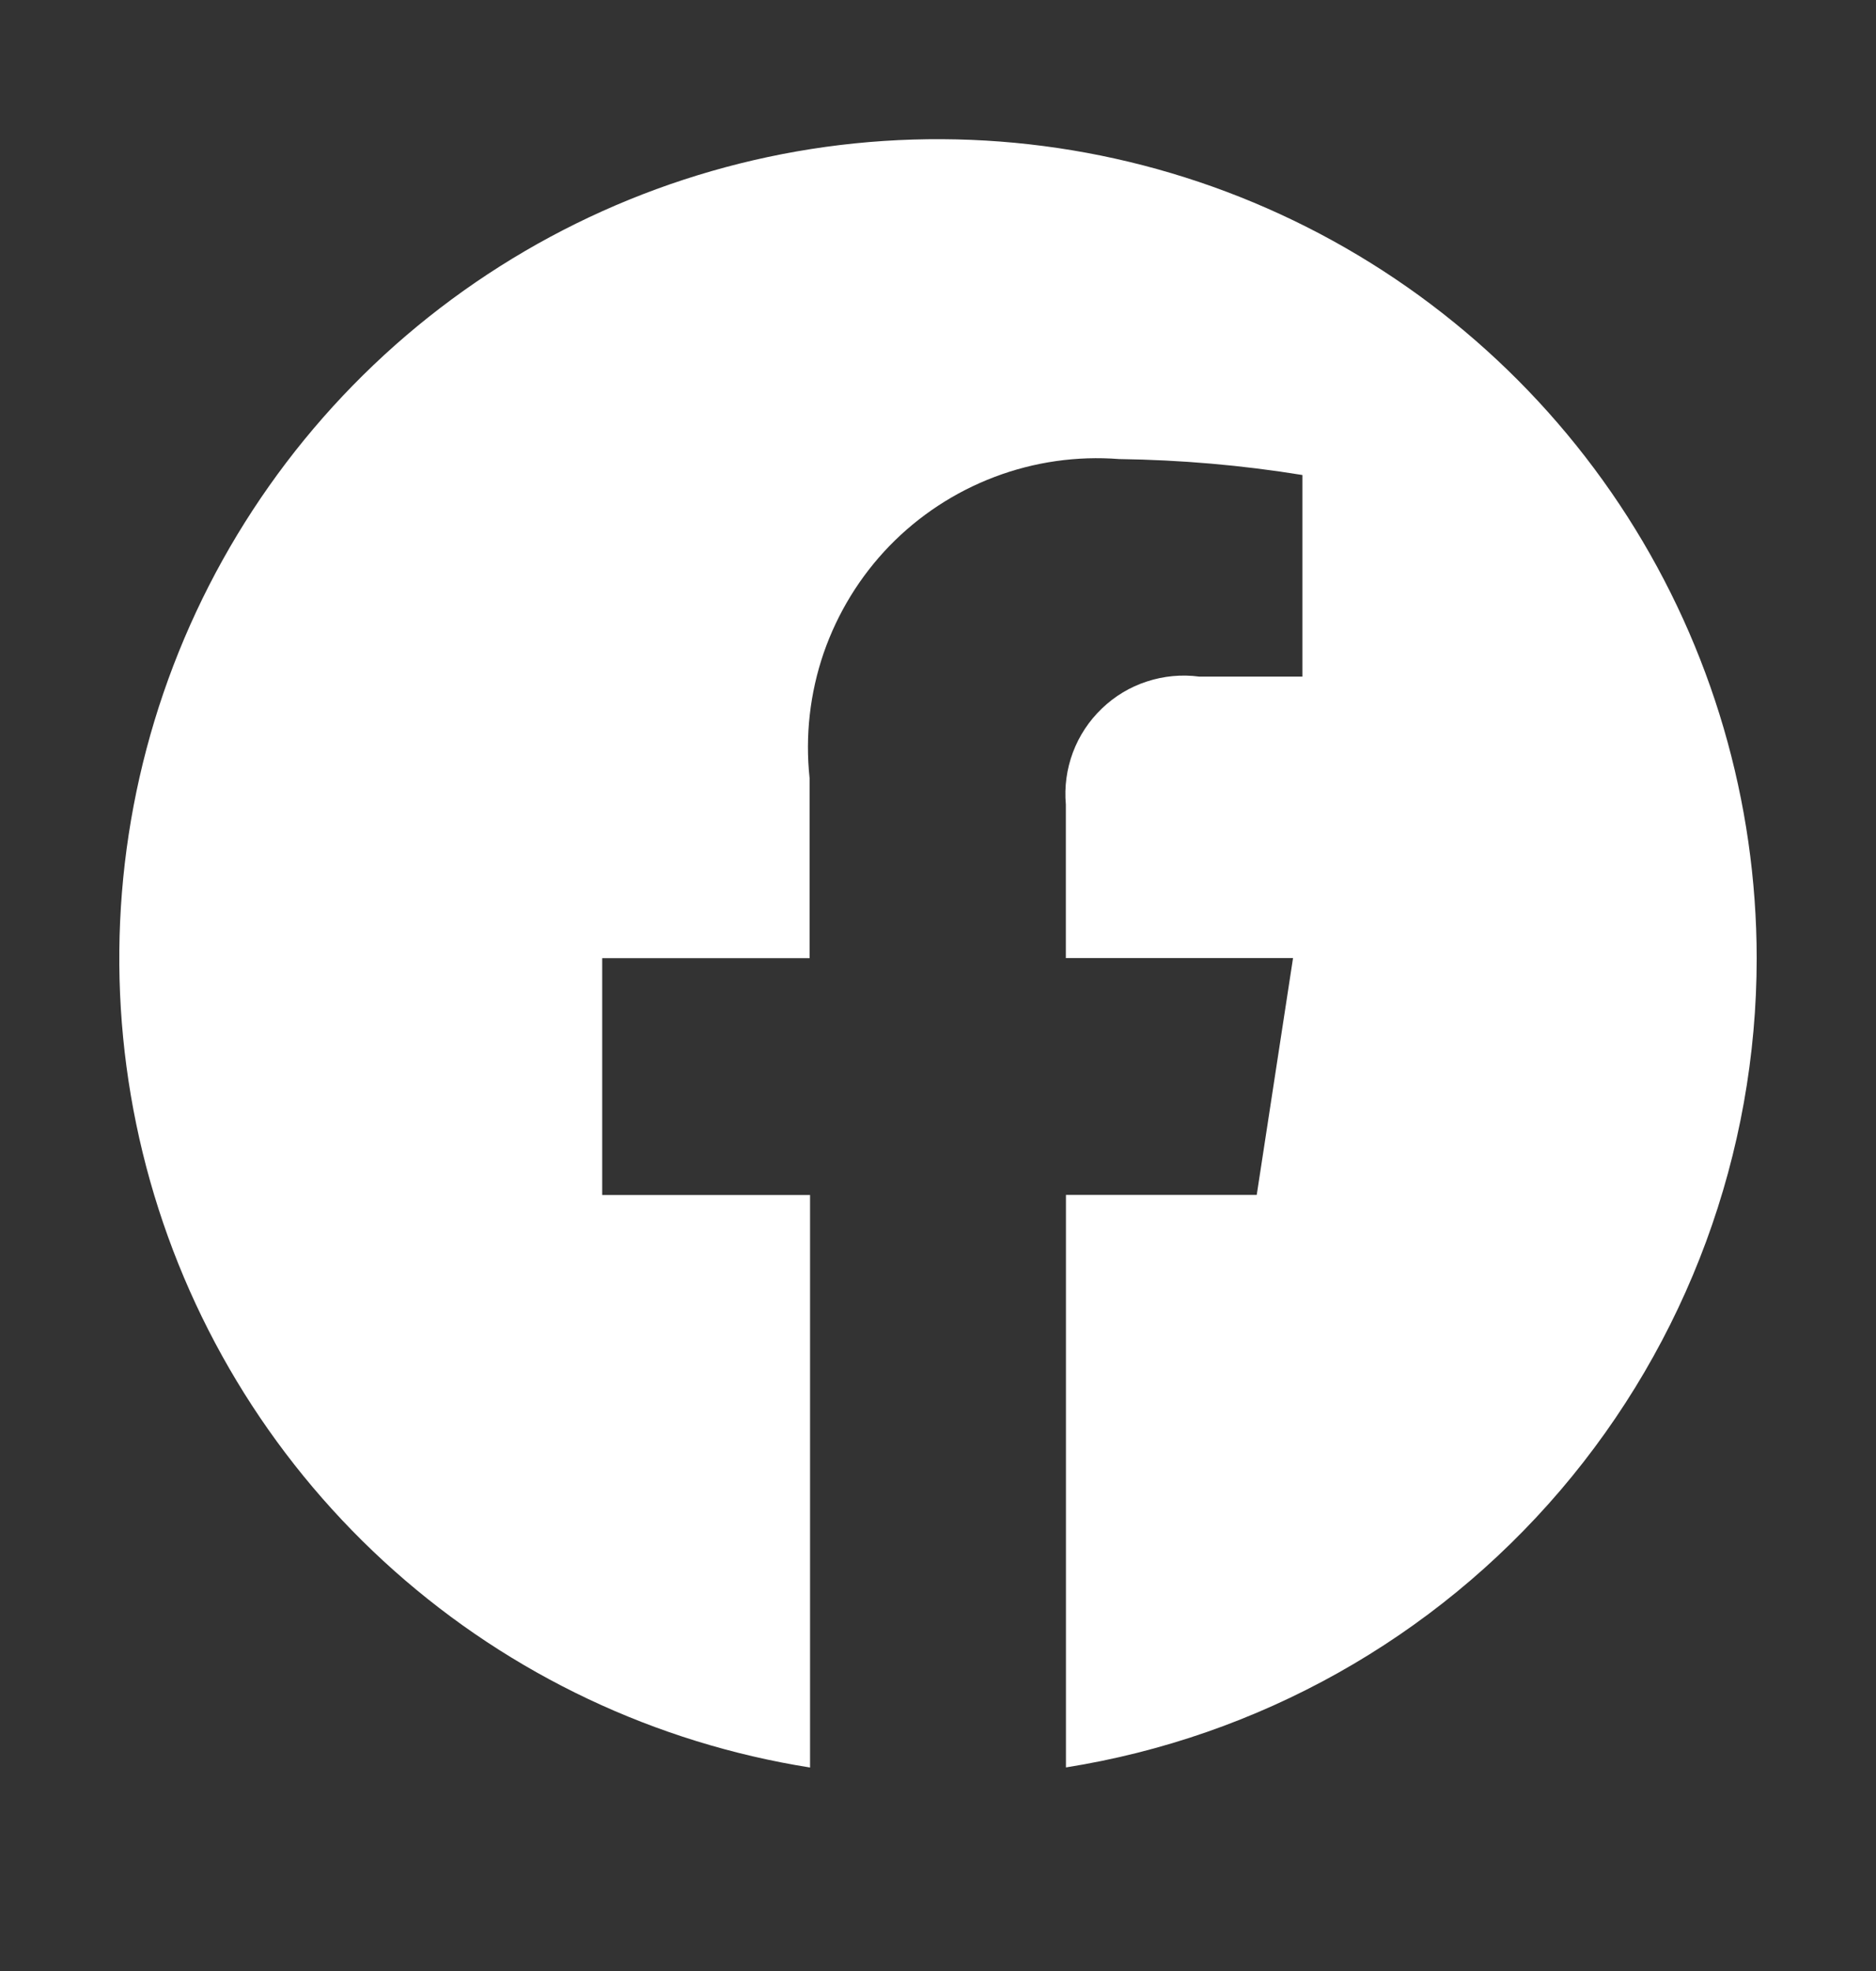 <?xml version="1.0" encoding="UTF-8"?>
<svg xmlns="http://www.w3.org/2000/svg" width="20" height="21" viewBox="0 0 20 21" fill="none">
  <rect x="0" y="0" width="20" height="21" fill="#333333" stroke="none"/>
  <path d="M18.728 10.209C18.728 12.287 17.986 14.297 16.636 15.878C15.286 17.458 13.417 18.505 11.364 18.831V12.731H13.398L13.785 10.208H11.363V8.572C11.346 8.383 11.372 8.194 11.438 8.017C11.505 7.839 11.61 7.68 11.747 7.549C11.883 7.418 12.047 7.319 12.227 7.261C12.407 7.202 12.598 7.184 12.785 7.209H13.885V5.061C13.239 4.956 12.586 4.9 11.931 4.891C11.48 4.856 11.027 4.921 10.604 5.081C10.181 5.241 9.798 5.492 9.483 5.816C9.168 6.141 8.929 6.531 8.781 6.958C8.634 7.386 8.583 7.841 8.631 8.291V10.209H6.42V12.732H8.636V18.832C6.989 18.571 5.45 17.844 4.203 16.736C2.957 15.629 2.053 14.187 1.6 12.582C1.147 10.976 1.163 9.275 1.647 7.679C2.131 6.083 3.062 4.659 4.33 3.575C5.598 2.492 7.15 1.794 8.802 1.565C10.454 1.337 12.137 1.586 13.652 2.284C15.167 2.982 16.45 4.099 17.35 5.504C18.249 6.908 18.727 8.541 18.728 10.209Z" fill="white"></path>
</svg>

